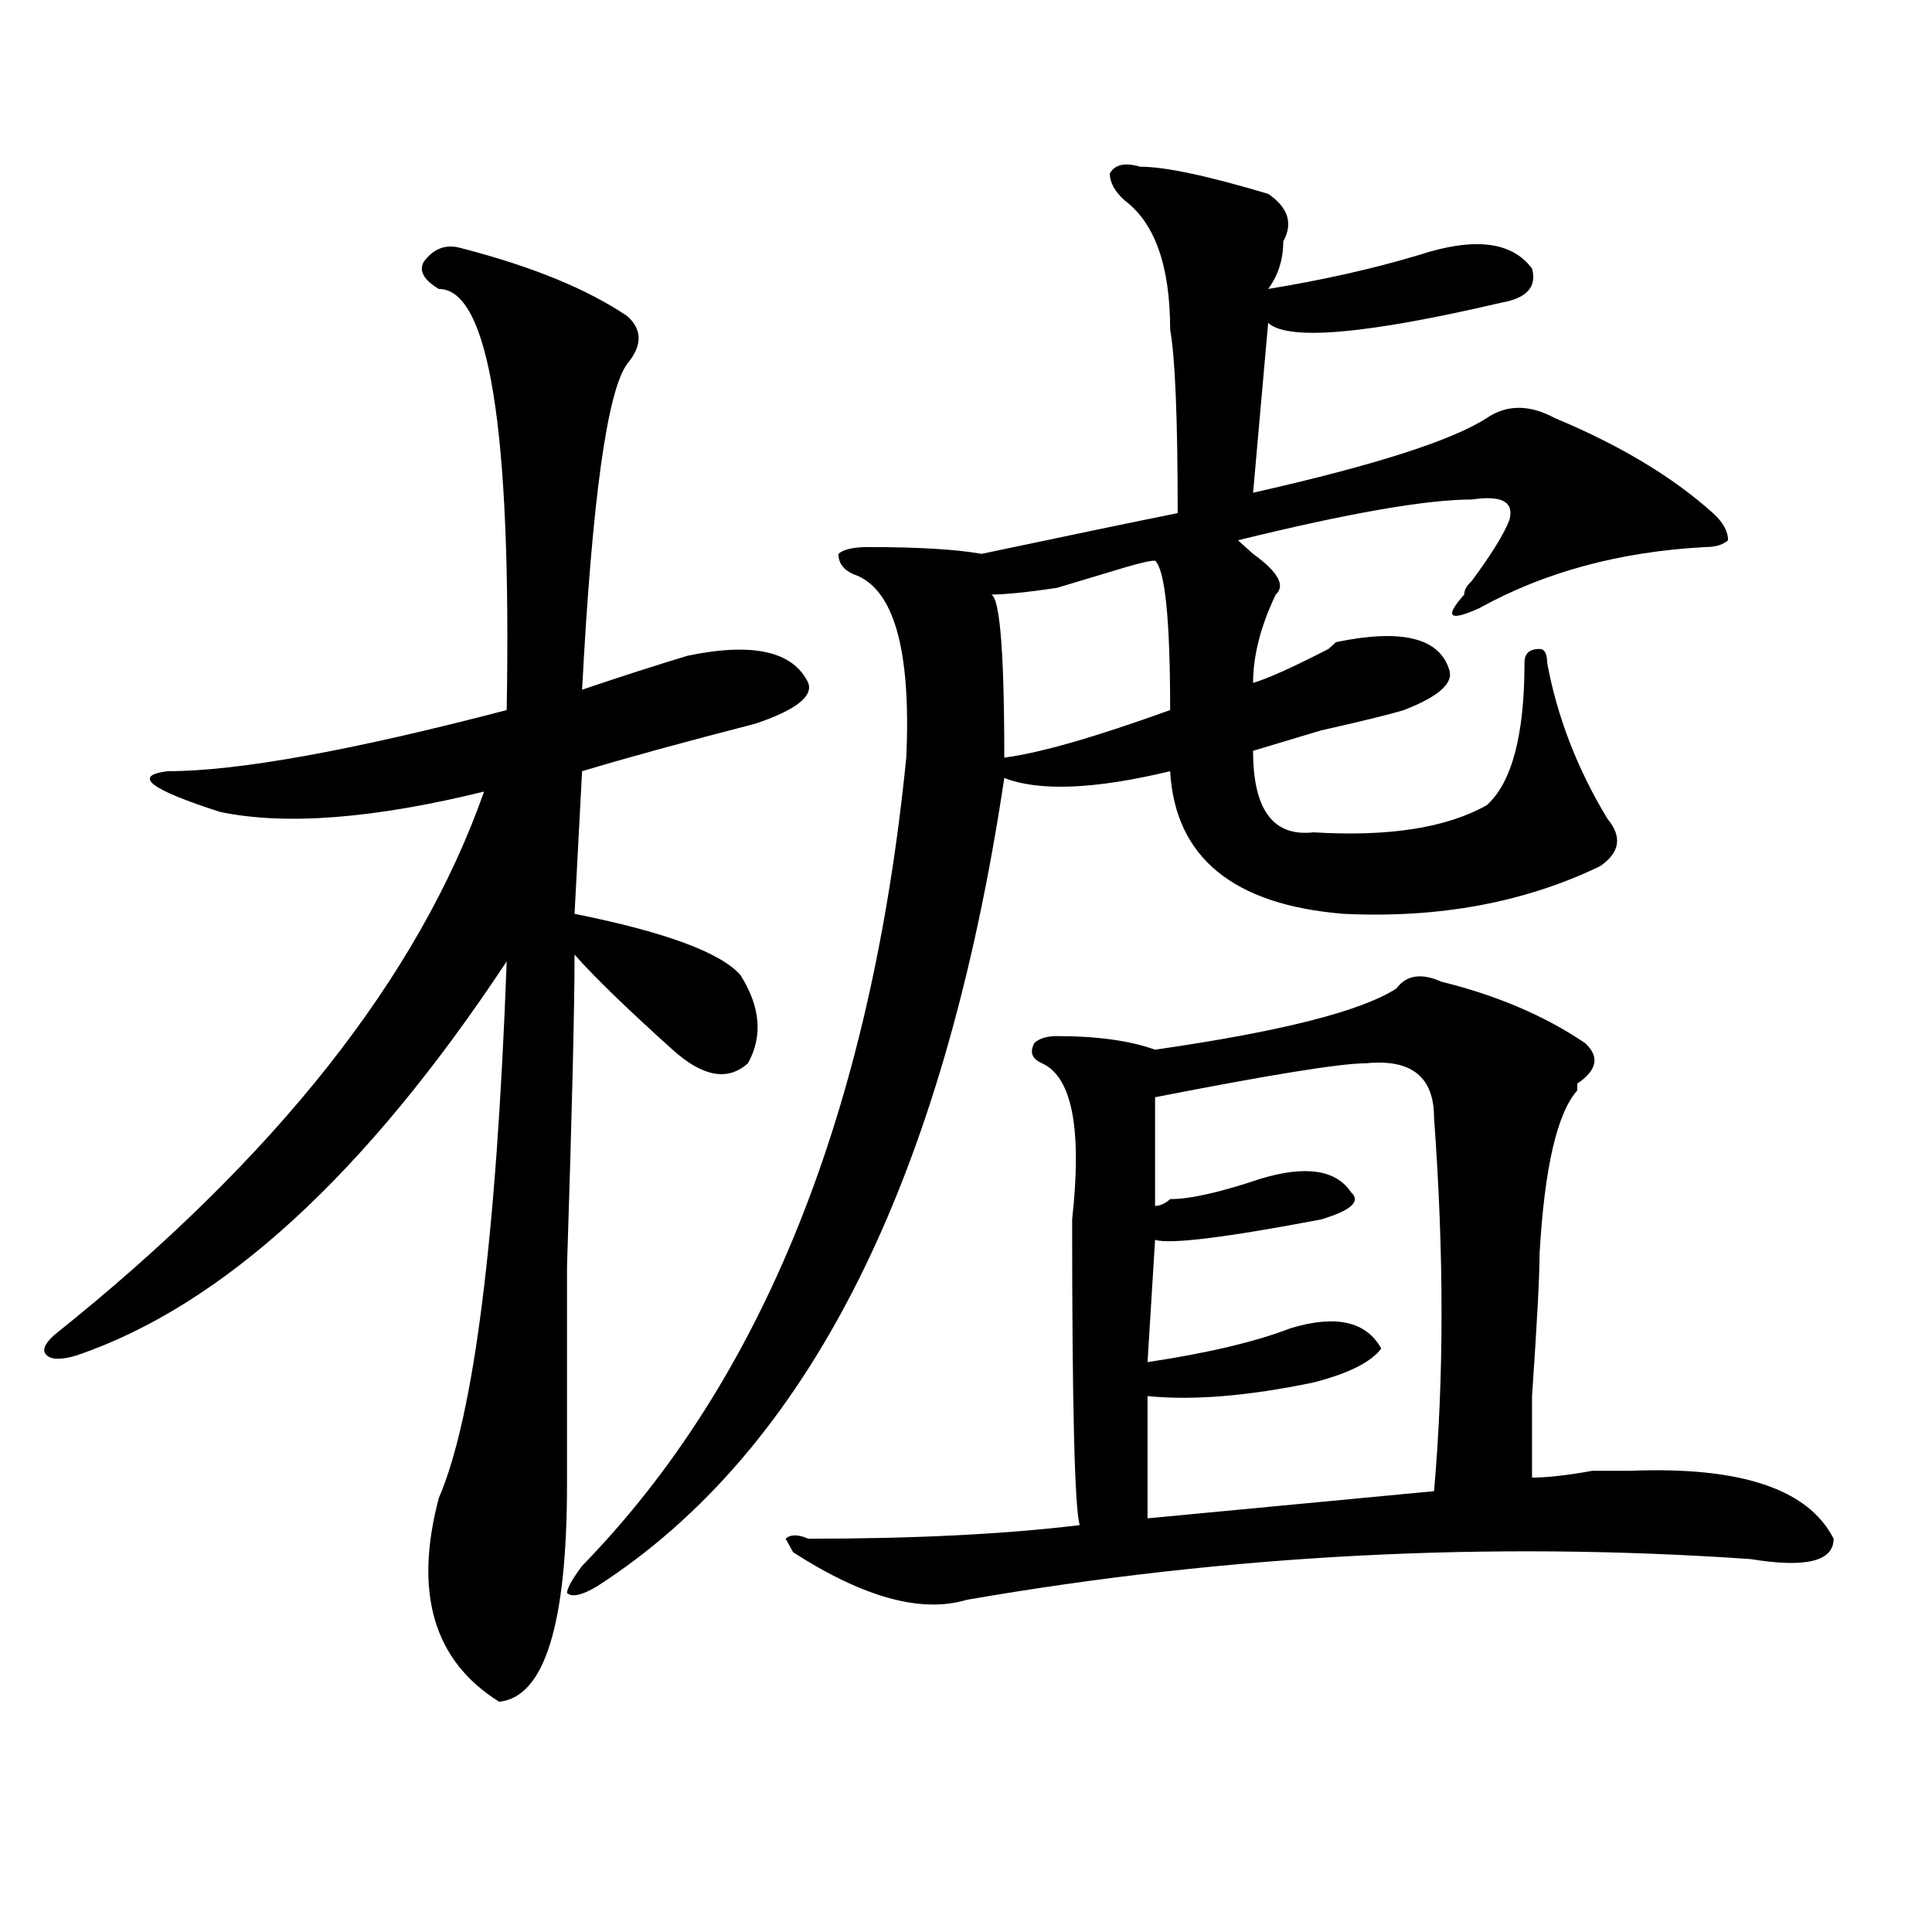 <?xml version="1.0" encoding="utf-8"?>
<!-- Generator: Adobe Illustrator 16.0.0, SVG Export Plug-In . SVG Version: 6.00 Build 0)  -->
<!DOCTYPE svg PUBLIC "-//W3C//DTD SVG 1.1//EN" "http://www.w3.org/Graphics/SVG/1.1/DTD/svg11.dtd">
<svg version="1.1" id="图层_1" xmlns="http://www.w3.org/2000/svg" xmlns:xlink="http://www.w3.org/1999/xlink" x="0px" y="0px"
	 width="1000px" height="1000px" viewBox="0 0 1000 1000" enable-background="new 0 0 1000 1000" xml:space="preserve">
<path d="M238.848,128.469c36.401,9.394,64.998,21.094,85.852,35.156c7.805,7.031,7.805,15.271,0,24.609
	c-10.427,14.063-18.231,70.313-23.414,168.75c20.792-7.031,39.023-12.854,54.633-17.578c33.779-7.031,54.633-2.307,62.438,14.063
	c2.561,7.031-6.524,14.063-27.316,21.094c-36.463,9.394-66.34,17.578-89.754,24.609L297.383,473
	c46.828,9.394,75.425,19.94,85.852,31.641c10.365,16.425,11.707,31.641,3.902,45.703c-10.427,9.394-23.414,7.031-39.023-7.031
	c-23.414-21.094-40.365-37.463-50.73-49.219c0,28.125-1.342,82.068-3.902,161.719c0,60.975,0,98.438,0,112.5
	c0,72.619-11.707,110.138-35.121,112.5c-33.841-21.094-44.268-56.25-31.219-105.469c18.17-42.188,29.877-134.747,35.121-277.734
	C189.397,607.803,115.253,675.753,39.828,701.516c-7.805,2.362-13.049,2.362-15.609,0c-2.622-2.307-1.342-5.822,3.902-10.547
	c114.448-91.406,188.593-185.119,222.434-281.25c-57.255,14.063-102.803,17.578-136.582,10.547
	c-36.463-11.7-45.548-18.731-27.316-21.094c36.401,0,94.937-10.547,175.605-31.641c2.561-145.294-9.146-217.969-35.121-217.969
	c-7.805-4.669-10.427-9.338-7.805-14.063C224.519,128.469,231.043,126.162,238.848,128.469z M590.059,86.281
	c12.987,0,35.121,4.725,66.34,14.063c10.365,7.031,12.987,15.271,7.805,24.609c0,9.394-2.622,17.578-7.805,24.609
	c28.597-4.669,54.633-10.547,78.047-17.578c28.597-9.338,48.108-7.031,58.535,7.031c2.561,9.394-2.622,15.271-15.609,17.578
	c-70.242,16.425-110.607,19.94-120.973,10.547l-7.805,87.891c62.438-14.063,102.741-26.916,120.973-38.672
	c10.365-7.031,22.072-7.031,35.121,0c33.779,14.063,61.096,30.487,81.949,49.219c5.183,4.725,7.805,9.394,7.805,14.063
	c-2.622,2.362-6.524,3.516-11.707,3.516c-44.268,2.362-83.291,12.909-117.07,31.641c-15.609,7.031-18.231,4.725-7.805-7.031
	c0-2.307,1.28-4.669,3.902-7.031c10.365-14.063,16.89-24.609,19.512-31.641c2.561-9.338-3.902-12.854-19.512-10.547
	c-23.414,0-63.779,7.031-120.973,21.094c2.561,2.362,5.183,4.725,7.805,7.031c12.987,9.394,16.89,16.425,11.707,21.094
	c-7.805,16.425-11.707,31.641-11.707,45.703c7.805-2.307,20.792-8.185,39.023-17.578l3.902-3.516
	c33.779-7.031,53.291-2.307,58.535,14.063c2.561,7.031-5.244,14.063-23.414,21.094c-7.805,2.362-22.134,5.878-42.926,10.547
	c-15.609,4.725-27.316,8.24-35.121,10.547c0,30.487,10.365,44.55,31.219,42.188c39.023,2.362,68.9-2.307,89.754-14.063
	c12.987-11.7,19.512-36.31,19.512-73.828c0-4.669,2.561-7.031,7.805-7.031c2.561,0,3.902,2.362,3.902,7.031
	c5.183,28.125,15.609,55.097,31.219,80.859c7.805,9.394,6.463,17.578-3.902,24.609c-39.023,18.787-83.291,26.972-132.68,24.609
	c-57.255-4.669-87.193-29.278-89.754-73.828c-39.023,9.394-67.682,10.547-85.852,3.516
	C488.598,611.318,418.355,750.734,309.09,821.047c-7.805,4.669-13.049,5.822-15.609,3.516c0-2.362,2.561-7.031,7.805-14.063
	c93.656-96.075,149.569-235.547,167.801-418.359c2.561-56.25-6.524-87.891-27.316-94.922c-5.244-2.307-7.805-5.822-7.805-10.547
	c2.561-2.307,7.805-3.516,15.609-3.516c25.975,0,45.486,1.209,58.535,3.516c44.206-9.338,78.047-16.369,101.461-21.094
	c0-49.219-1.342-80.859-3.902-94.922c0-32.794-7.805-55.041-23.414-66.797c-5.244-4.669-7.805-9.338-7.805-14.063
	C577.01,85.128,582.254,83.975,590.059,86.281z M722.738,511.672c5.183-7.031,12.987-8.185,23.414-3.516
	c28.597,7.031,53.291,17.578,74.145,31.641c7.805,7.031,6.463,14.063-3.902,21.094v3.516
	c-10.427,11.756-16.951,39.881-19.512,84.375c0,11.756-1.342,36.365-3.902,73.828c0,23.456,0,37.519,0,42.188
	c7.805,0,18.17-1.153,31.219-3.516c10.365,0,16.89,0,19.512,0c57.193-2.307,92.314,9.394,105.363,35.156
	c0,11.7-14.329,15.216-42.926,10.547c-135.302-9.394-270.604-2.362-405.844,21.094c-23.414,7.031-53.353-1.209-89.754-24.609
	l-3.902-7.031c2.561-2.307,6.463-2.307,11.707,0c54.633,0,101.461-2.307,140.484-7.031c-2.622-9.338-3.902-62.072-3.902-158.203
	c5.183-46.856,0-73.828-15.609-80.859c-5.244-2.307-6.524-5.822-3.902-10.547c2.561-2.307,6.463-3.516,11.707-3.516
	c20.792,0,37.682,2.362,50.73,7.031C662.861,533.975,704.507,523.428,722.738,511.672z M597.863,290.188
	c-2.622,0-7.805,1.209-15.609,3.516c-15.609,4.725-27.316,8.24-35.121,10.547c-15.609,2.362-27.316,3.516-35.121,3.516
	c5.183-2.307,7.805,25.818,7.805,84.375c18.17-2.307,46.828-10.547,85.852-24.609C605.668,320.675,603.046,294.912,597.863,290.188z
	 M707.129,550.344c-13.049,0-49.45,5.878-109.266,17.578c0,14.063,0,32.85,0,56.25c2.561,0,5.183-1.153,7.805-3.516
	c10.365,0,25.975-3.516,46.828-10.547c23.414-7.031,39.023-4.669,46.828,7.031c5.183,4.725,0,9.394-15.609,14.063
	c-49.45,9.394-78.047,12.909-85.852,10.547l-3.902,63.281c31.219-4.669,55.913-10.547,74.145-17.578
	c23.414-7.031,39.023-3.516,46.828,10.547c-5.244,7.031-16.951,12.909-35.121,17.578c-33.841,7.031-62.438,9.394-85.852,7.031
	v63.281l148.289-14.063c5.183-58.557,5.183-123.047,0-193.359C742.25,557.375,730.543,548.037,707.129,550.344z"/>
</svg>
